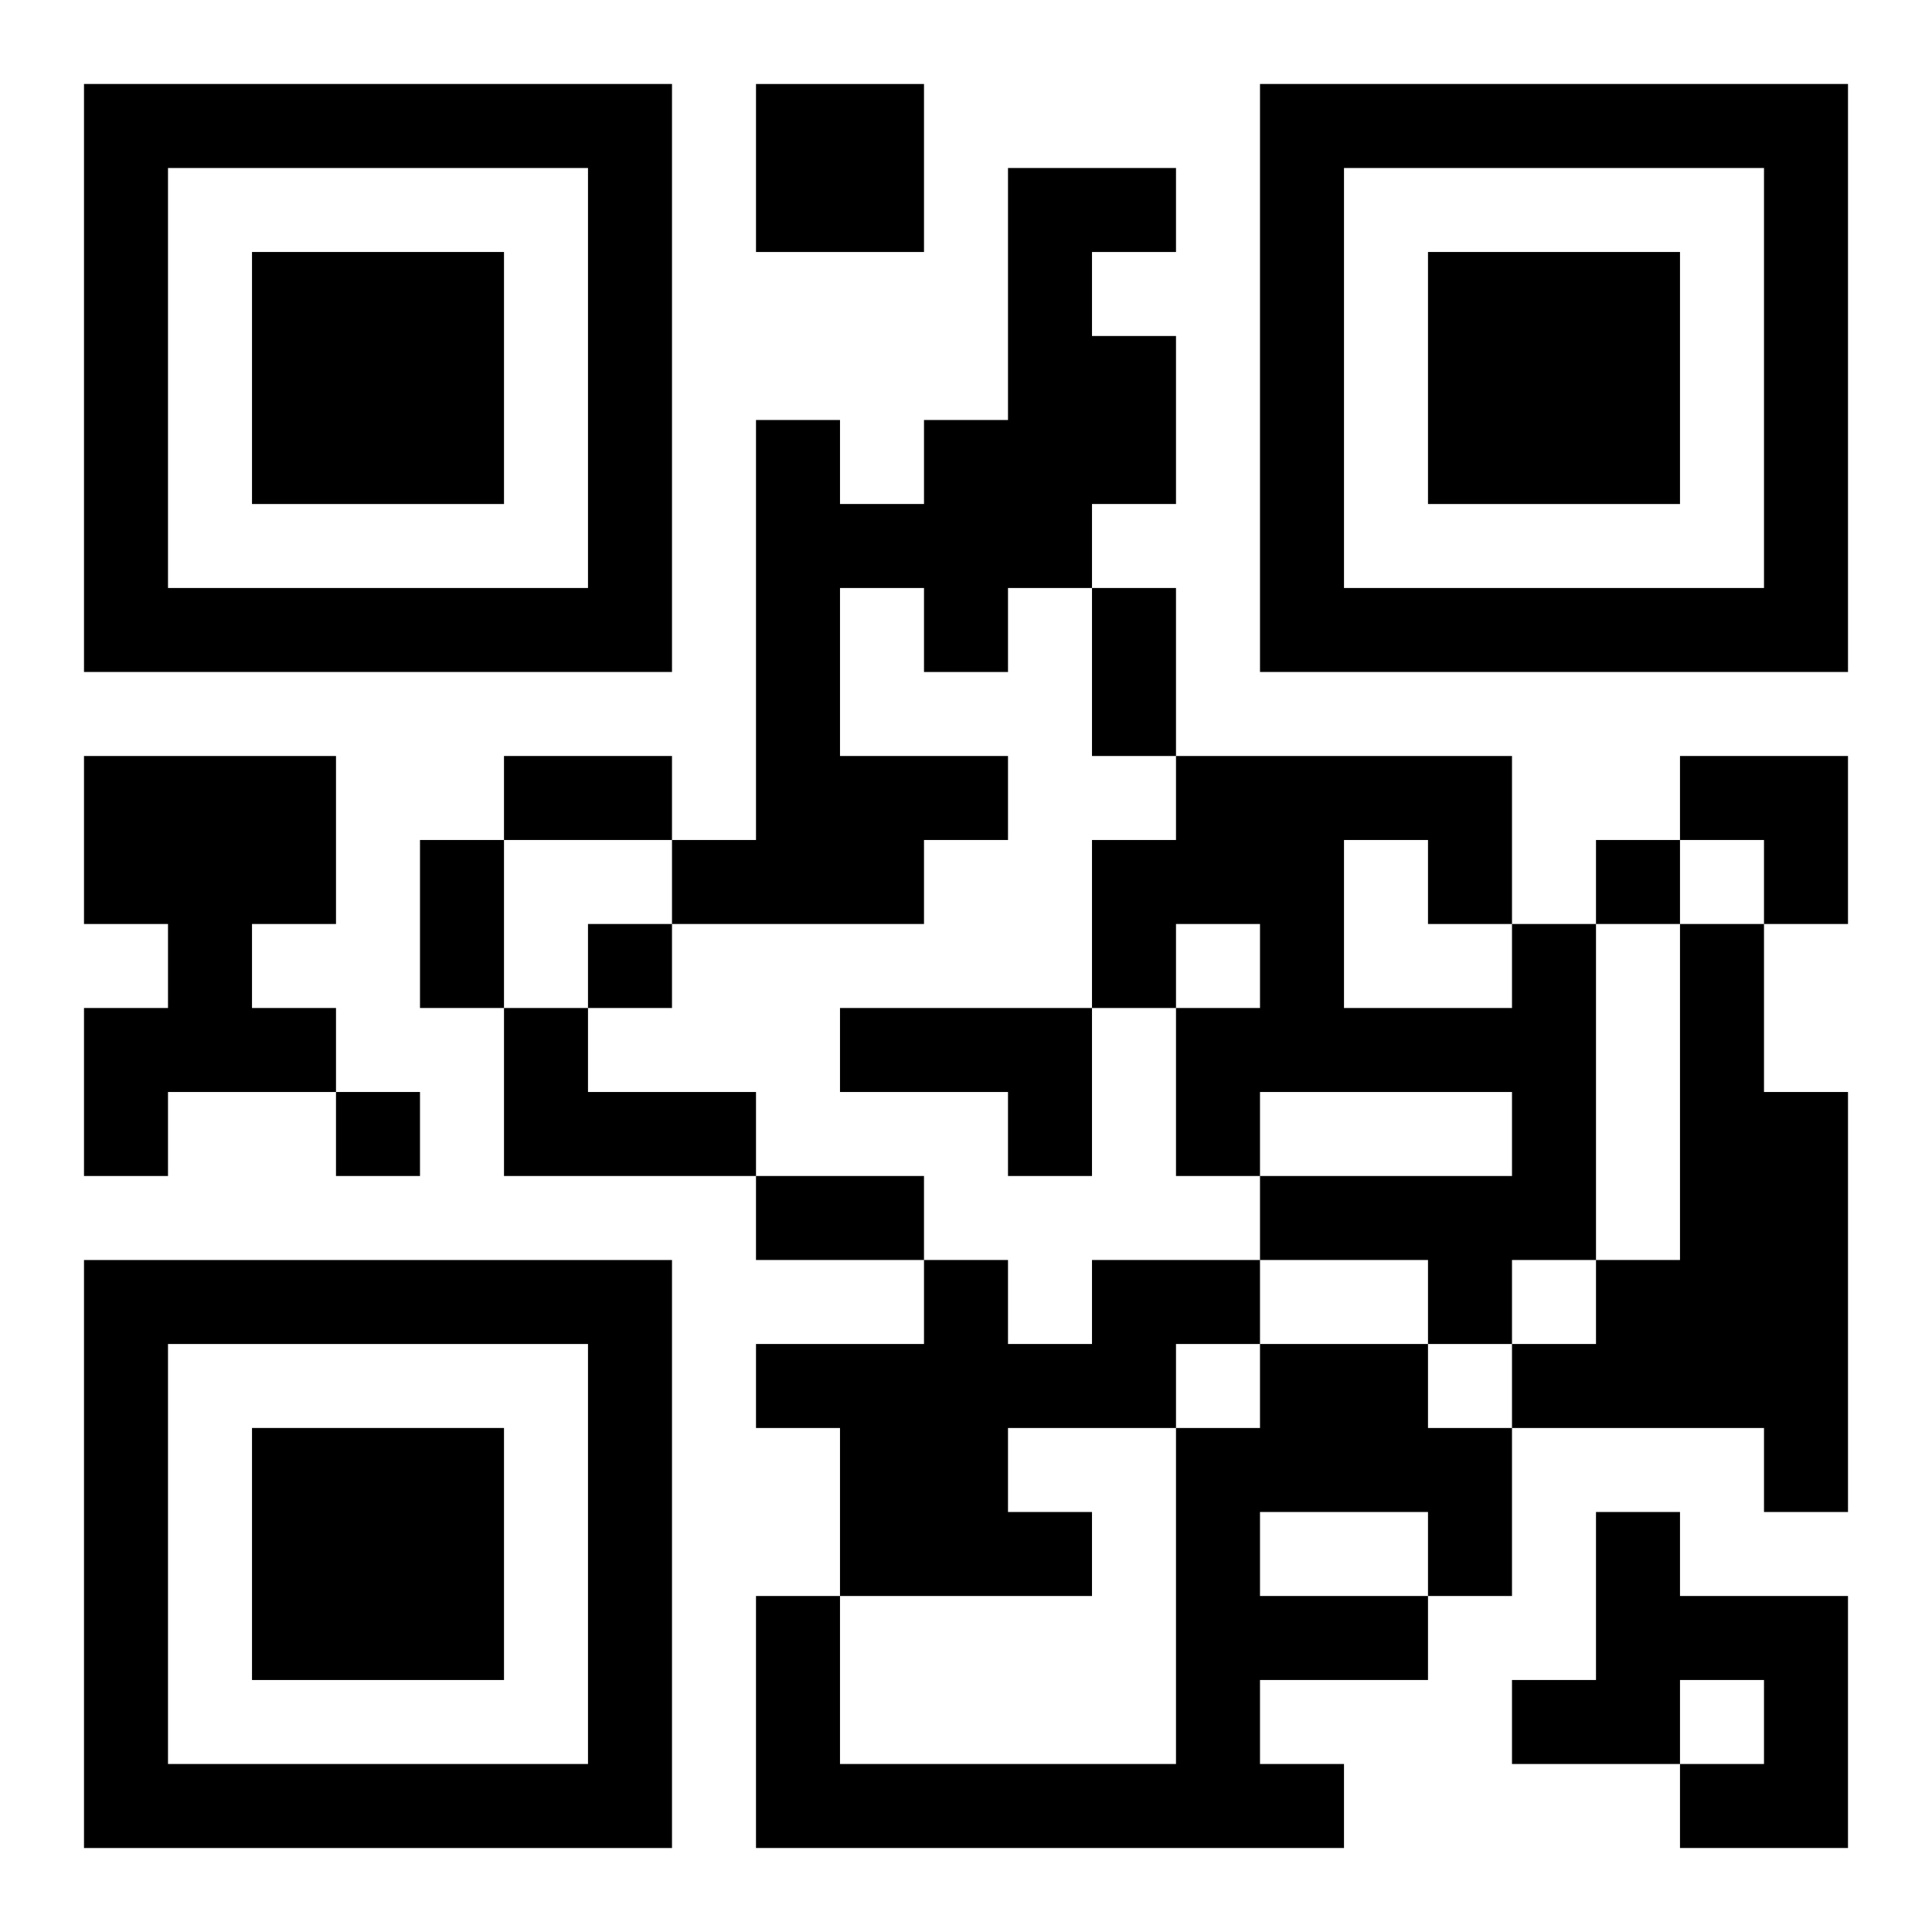<?xml version="1.0" encoding="UTF-8"?>
<svg width="250" height="250" baseProfile="full" version="1.1" viewBox="-1 -1 23 23" xmlns="http://www.w3.org/2000/svg" xmlns:xlink="http://www.w3.org/1999/xlink"><symbol id="a"><path d="m0 7v7h7v-7h-7zm1 1h5v5h-5v-5zm1 1v3h3v-3h-3z"/></symbol><use y="-7" xlink:href="#a"/><use y="7" xlink:href="#a"/><use x="14" y="-7" xlink:href="#a"/><path d="m8 0h2v2h-2v-2m3 1h2v1h-1v1h1v2h-1v1h-1v1h-1v-1h-1v2h2v1h-1v1h-3v-1h1v-5h1v1h1v-1h1v-3m-11 7h3v2h-1v1h1v1h-2v1h-1v-2h1v-1h-1v-2m17 2h1v4h-1v1h-1v-1h-2v-1h3v-1h-3v1h-1v-2h1v-1h-1v1h-1v-2h1v-1h4v2m-2-1v2h2v-1h-1v-1h-1m4 1h1v2h1v5h-1v-1h-3v-1h1v-1h1v-4m-14 1h1v1h2v1h-3v-2m4 0h3v2h-1v-1h-2v-1m3 3h2v1h-1v1h-2v1h1v1h-3v-2h-1v-1h2v-1h1v1h1v-1m2 1h2v1h1v2h-1v1h-2v1h1v1h-7v-3h1v2h4v-4h1v-1m0 2v1h2v-1h-2m4 0h1v1h2v3h-2v-1h1v-1h-1v1h-2v-1h1v-2m0-8v1h1v-1h-1m-12 1v1h1v-1h-1m-3 2v1h1v-1h-1m9-6h1v2h-1v-2m-7 2h2v1h-2v-1m-1 1h1v2h-1v-2m4 4h2v1h-2v-1m11-5h2v2h-1v-1h-1z"/></svg>

